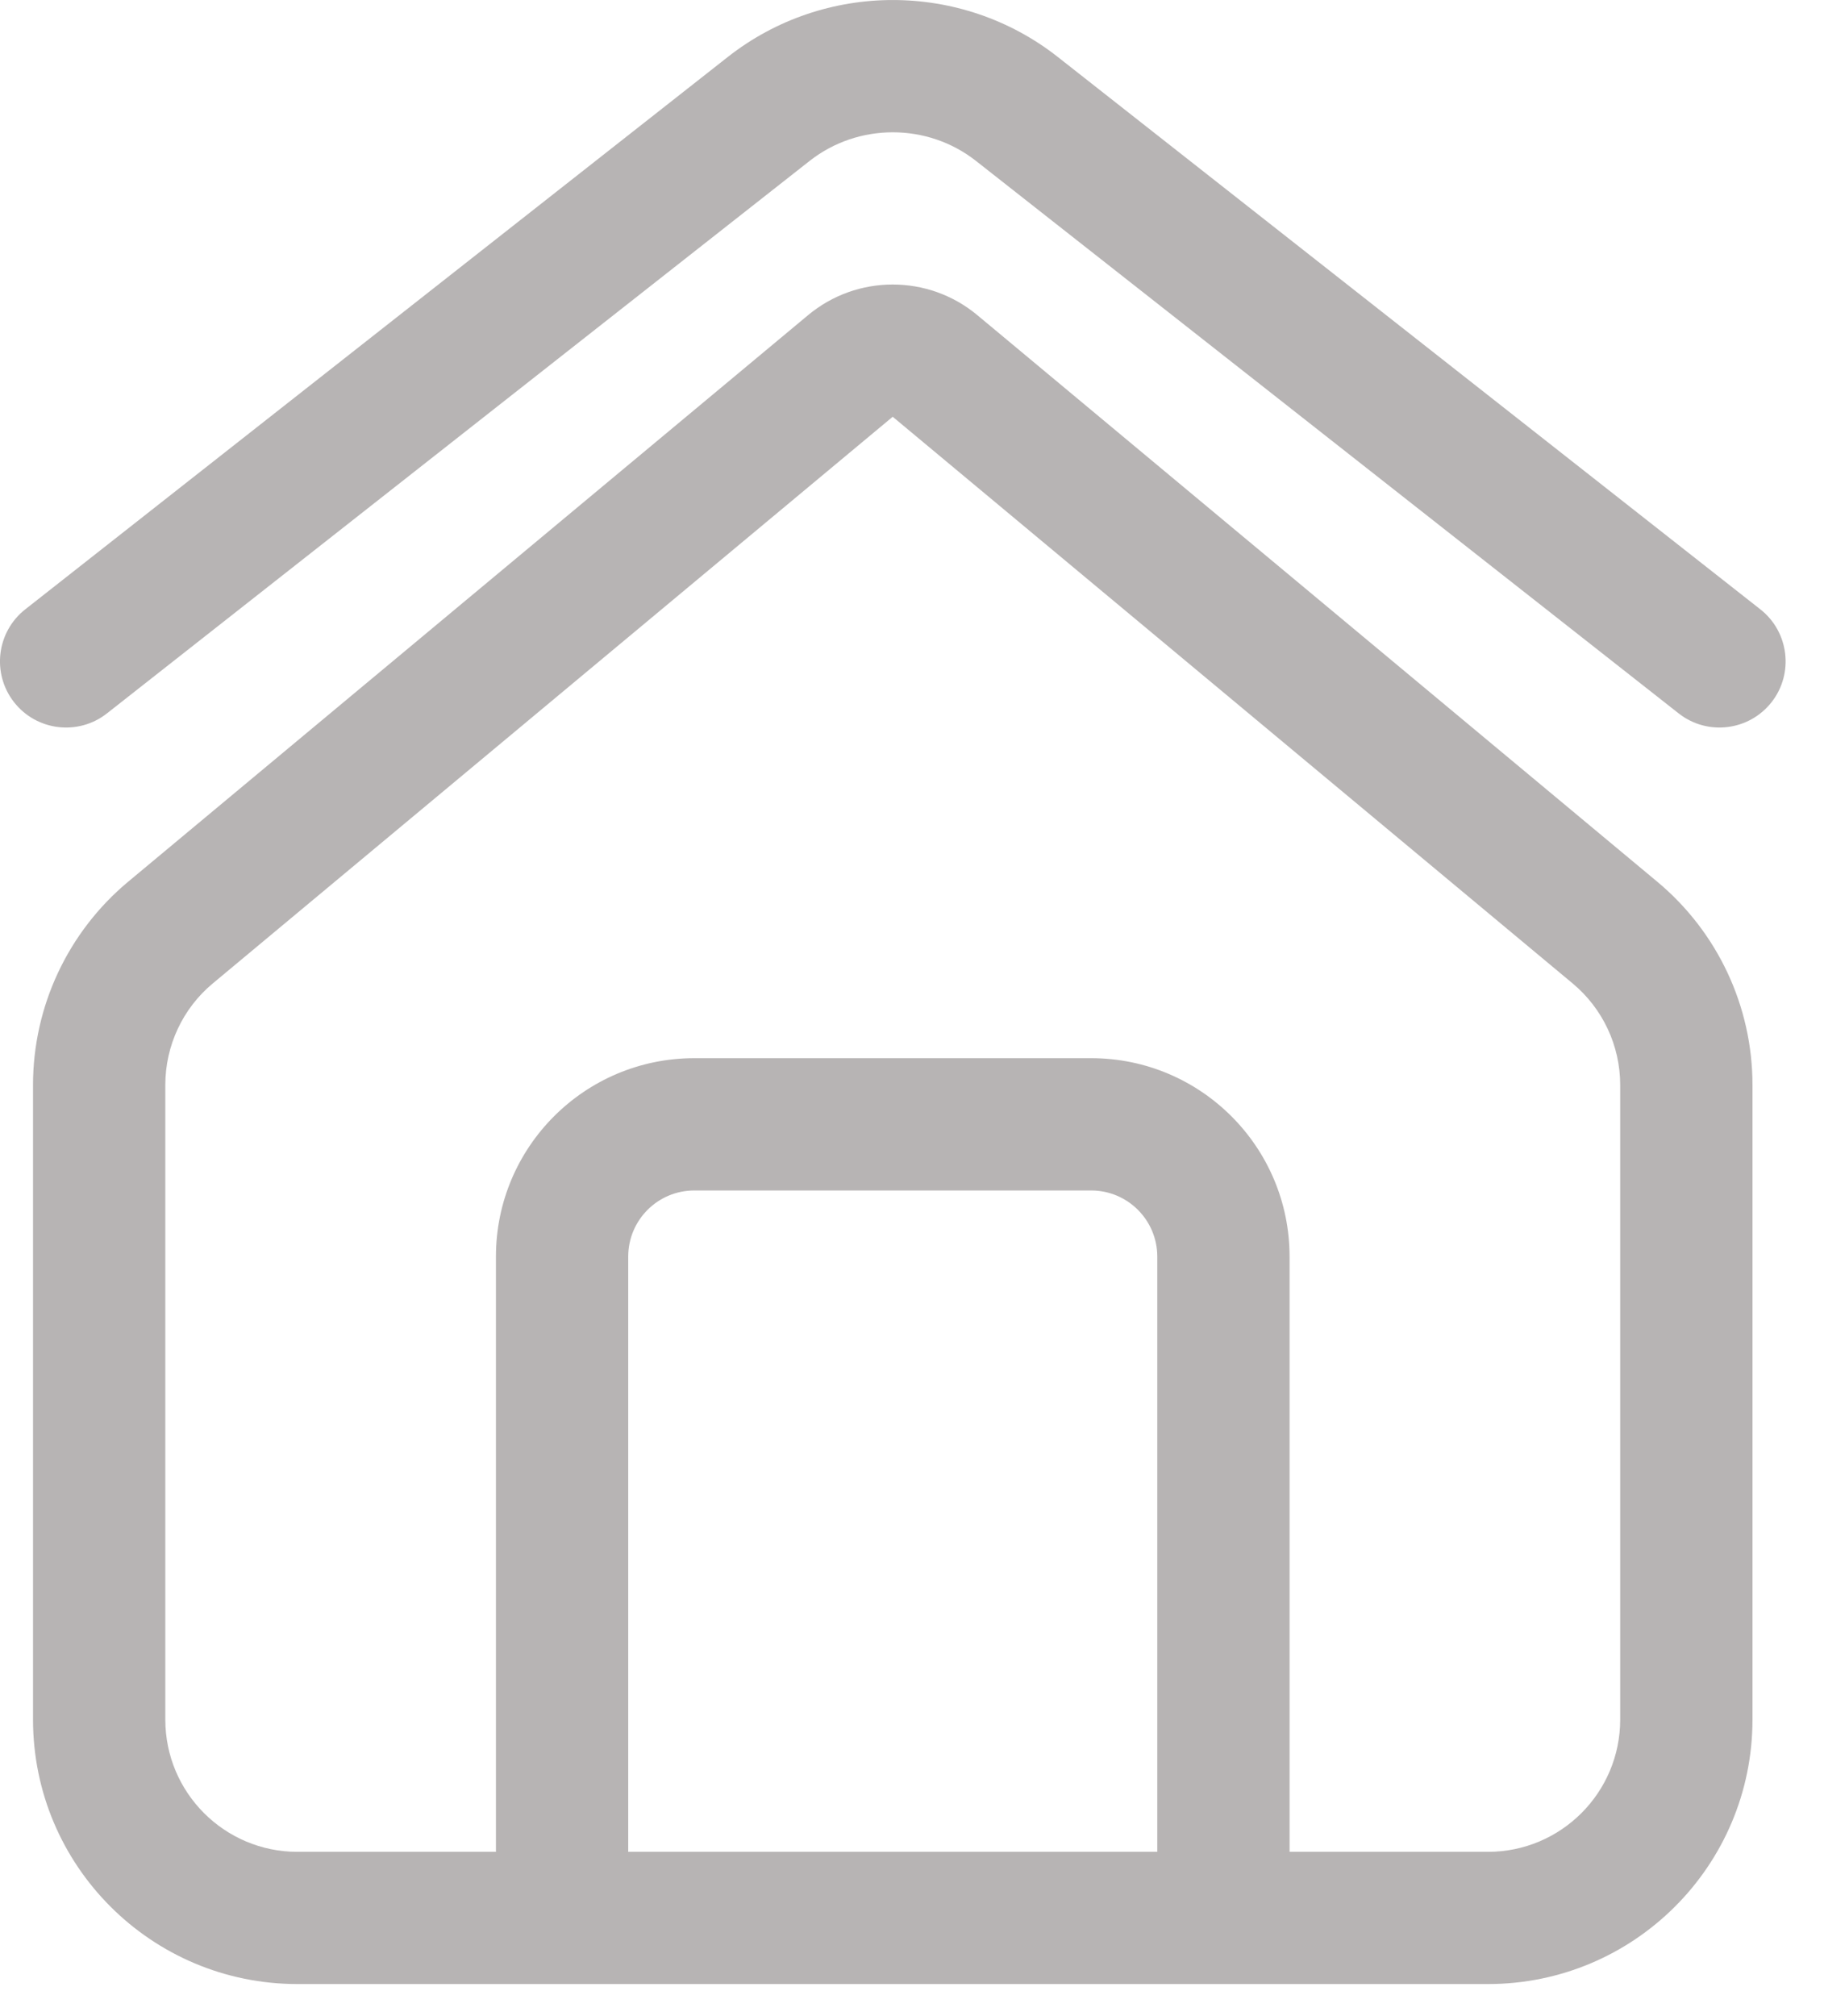 <?xml version="1.0" encoding="UTF-8"?> <svg xmlns="http://www.w3.org/2000/svg" width="19" height="21" viewBox="0 0 19 21" fill="none"><path d="M8.435 1.675C8.94 1.279 9.66 1.279 10.165 1.675L17.485 7.43C17.784 7.666 18.217 7.614 18.453 7.315C18.688 7.016 18.636 6.582 18.337 6.347L11.017 0.592C10.012 -0.197 8.588 -0.197 7.583 0.592L0.263 6.347C-0.036 6.582 -0.088 7.016 0.147 7.315C0.382 7.614 0.816 7.666 1.115 7.43L8.435 1.675Z" fill="#B7B4B4"></path><path fill-rule="evenodd" clip-rule="evenodd" d="M17.263 9.184C17.892 9.708 18.255 10.483 18.255 11.301V17.911C18.255 19.433 17.021 20.666 15.499 20.666H3.099C1.577 20.666 0.344 19.433 0.344 17.911V11.301C0.344 10.483 0.707 9.708 1.335 9.184L8.417 3.283C8.928 2.857 9.67 2.857 10.181 3.283L17.263 9.184ZM15.499 19.289H13.433V13.089C13.433 11.947 12.507 11.022 11.366 11.022H7.233C6.091 11.022 5.166 11.947 5.166 13.089V19.289H3.099C2.338 19.289 1.722 18.672 1.722 17.911V11.301C1.722 10.892 1.903 10.504 2.217 10.243L9.299 4.341L16.381 10.243C16.695 10.504 16.877 10.892 16.877 11.301V17.911C16.877 18.672 16.26 19.289 15.499 19.289ZM12.055 13.089V19.289H6.544V13.089C6.544 12.708 6.852 12.4 7.233 12.4H11.366C11.746 12.4 12.055 12.708 12.055 13.089Z" fill="#B7B4B4"></path></svg> 